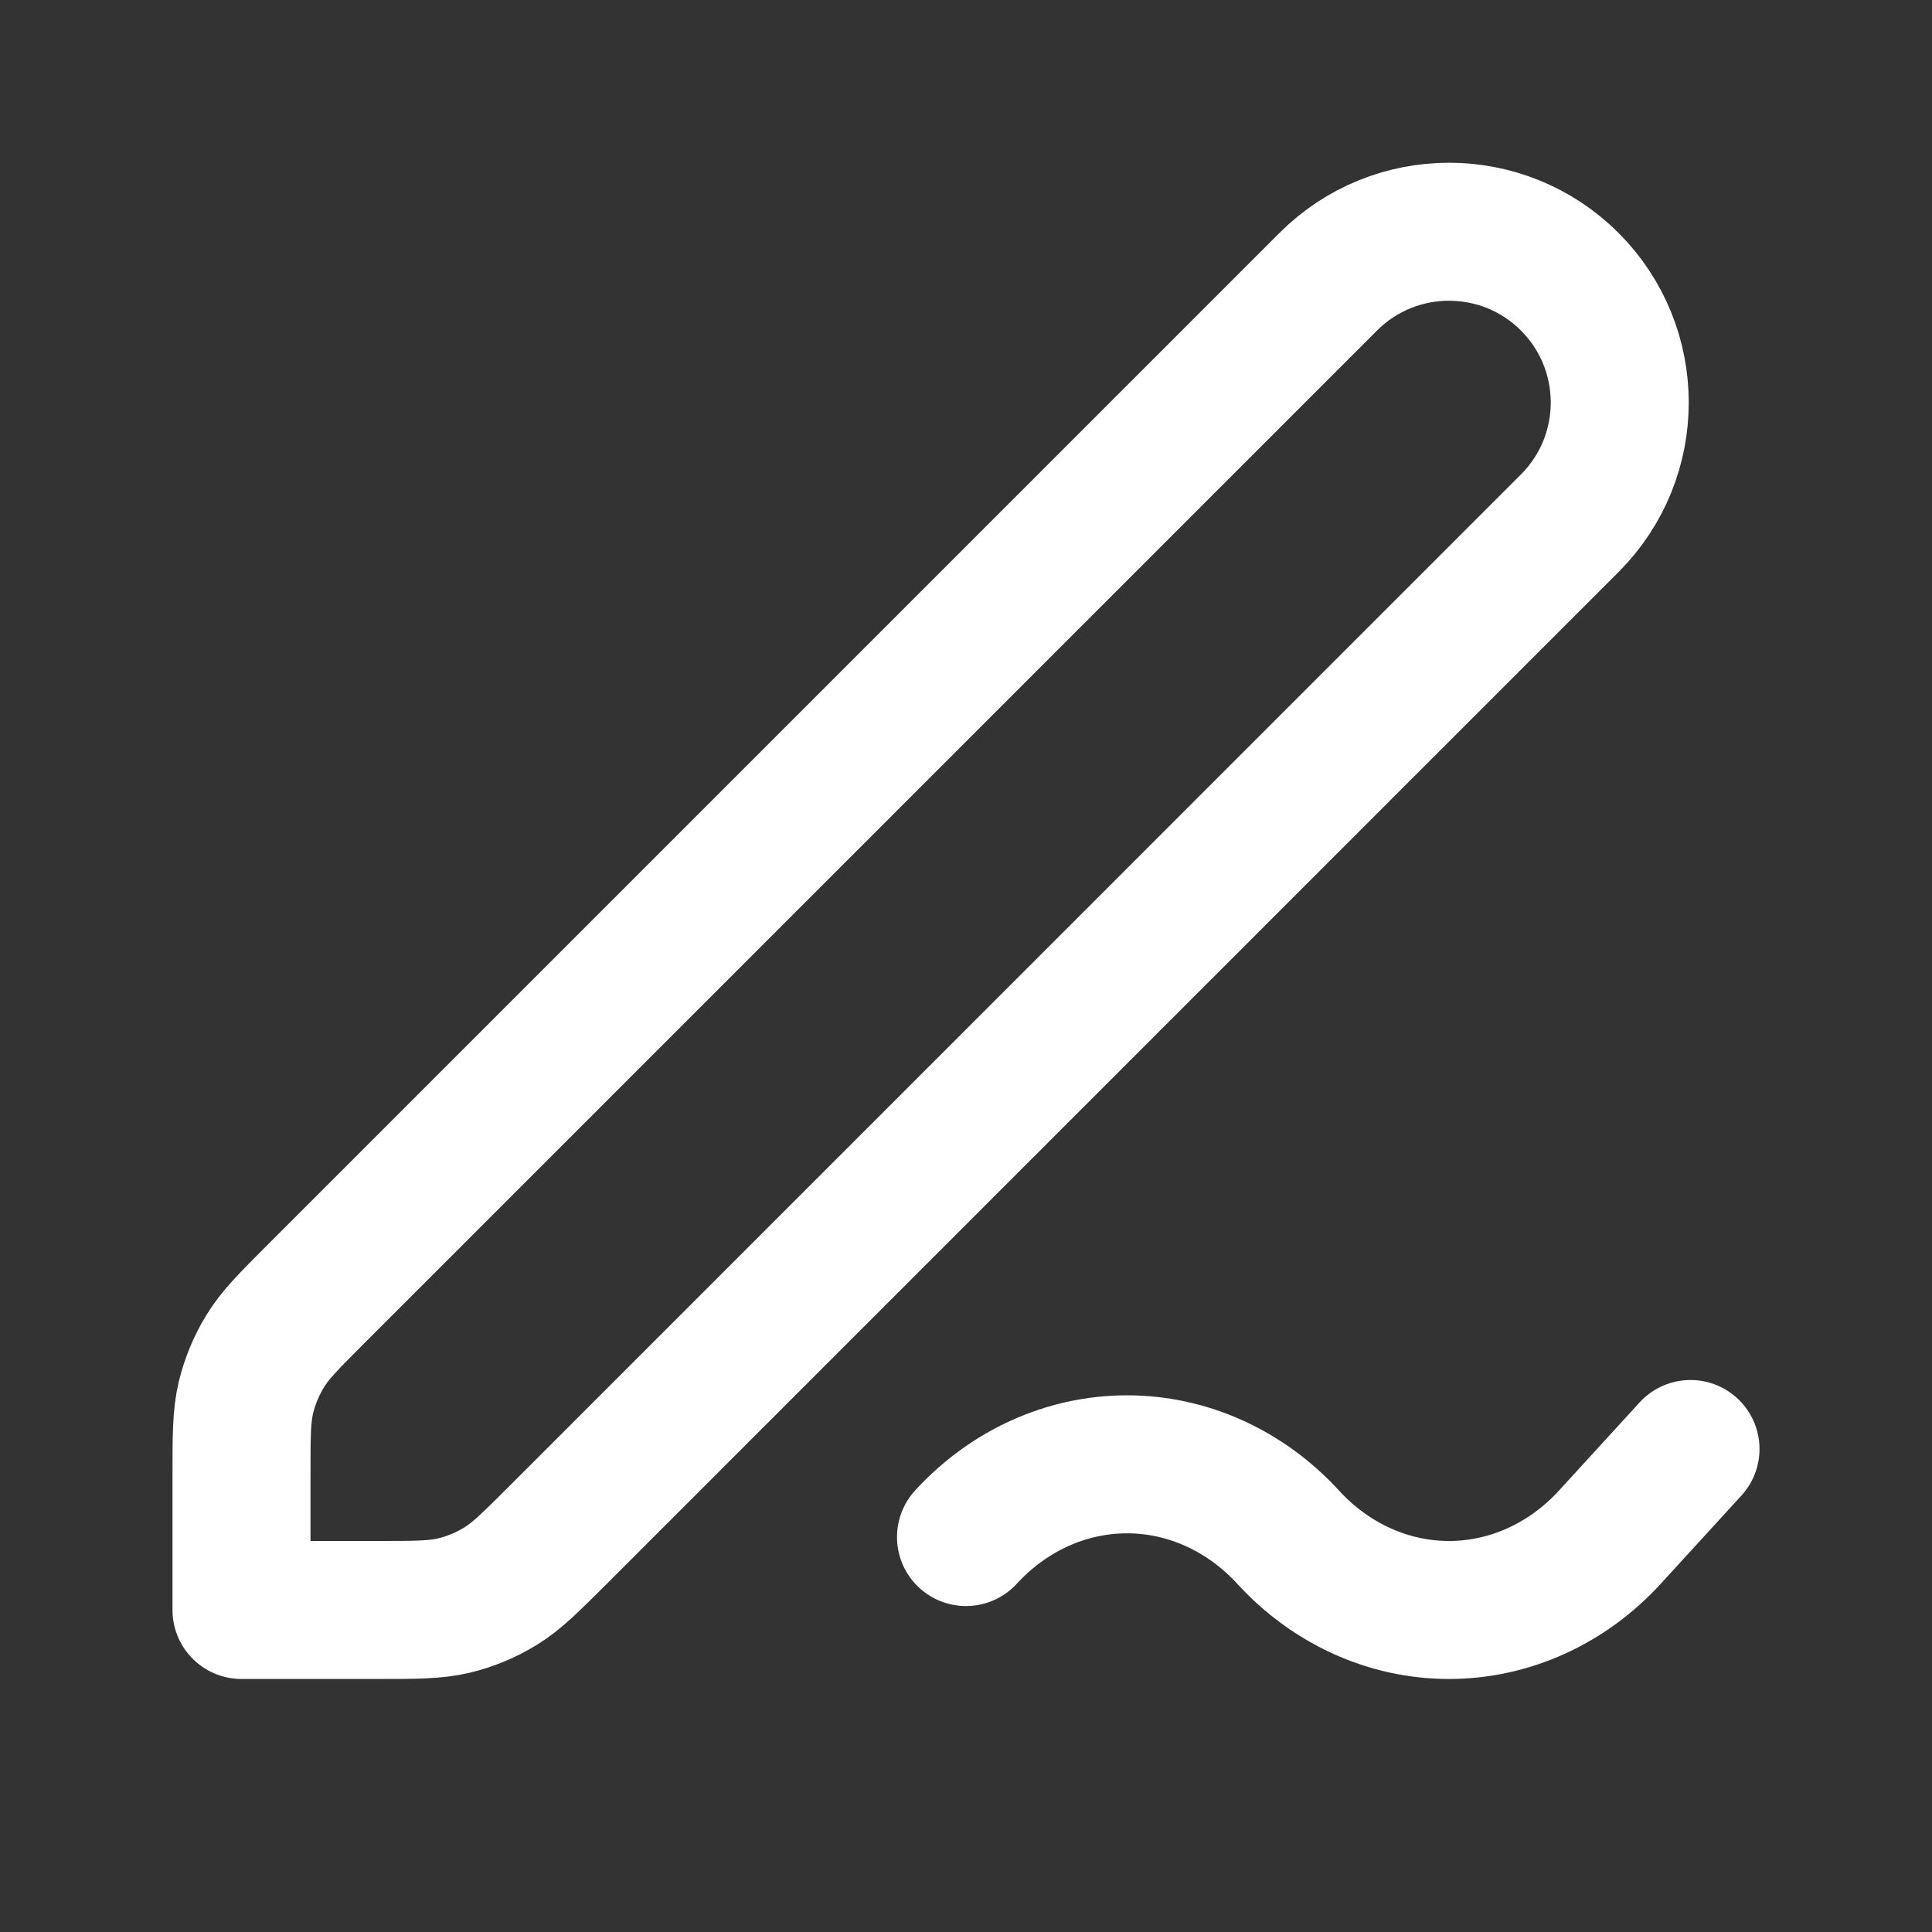 <?xml version="1.0" encoding="UTF-8"?> <svg xmlns="http://www.w3.org/2000/svg" width="28" height="28" viewBox="0 0 28 28" fill="none"><rect x="0" y="0" width="28" height="28" fill="#333333" stroke="none"/> <path d="M24.5 21L23.333 22.276C22.714 22.953 21.875 23.333 21 23.333C20.125 23.333 19.286 22.953 18.667 22.276C18.047 21.601 17.208 21.222 16.334 21.222C15.459 21.222 14.62 21.601 14 22.276M3.5 23.333H5.454C6.024 23.333 6.31 23.333 6.578 23.269C6.816 23.212 7.044 23.117 7.253 22.989C7.488 22.845 7.69 22.643 8.094 22.24L22.75 7.583C23.716 6.617 23.716 5.05 22.75 4.083C21.784 3.117 20.216 3.117 19.25 4.083L4.593 18.74C4.19 19.143 3.988 19.345 3.844 19.581C3.716 19.789 3.622 20.017 3.564 20.255C3.5 20.524 3.5 20.809 3.5 21.38V23.333Z" stroke="white" stroke-width="2" stroke-linecap="round" stroke-linejoin="round"></path> </svg> 